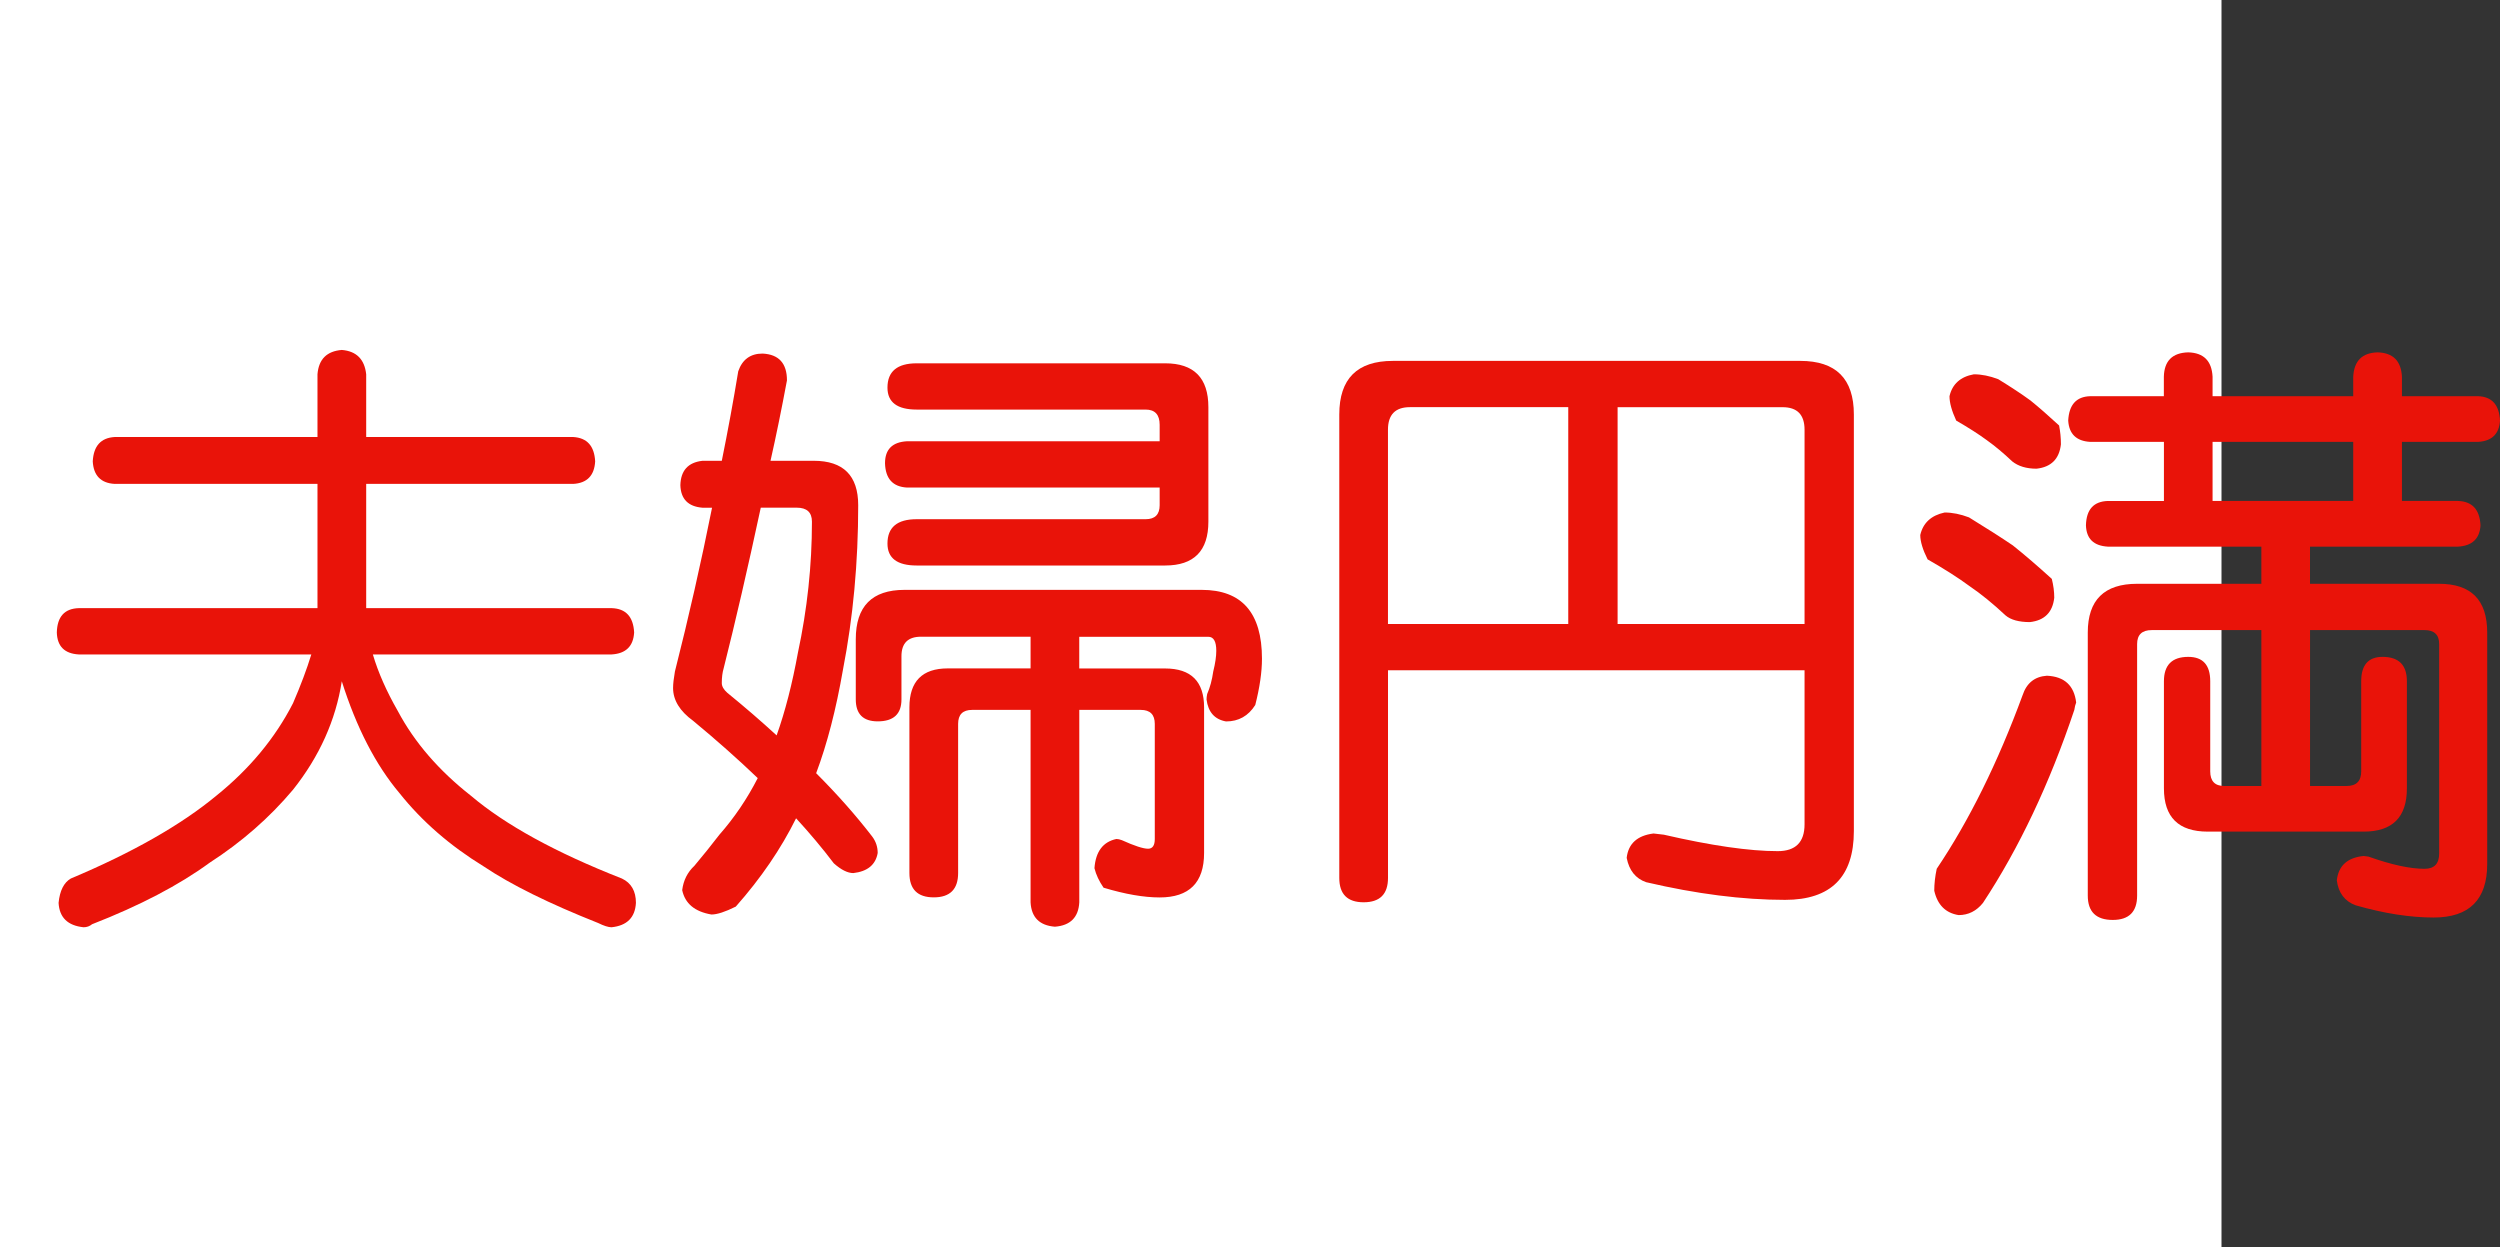 <?xml version="1.0" encoding="utf-8"?>
<!-- Generator: Adobe Illustrator 10.0, SVG Export Plug-In . SVG Version: 3.0.0 Build 76)  -->
<!DOCTYPE svg PUBLIC "-//W3C//DTD SVG 1.0//EN"    "http://www.w3.org/TR/2001/REC-SVG-20010904/DTD/svg10.dtd">
<svg 
	 xmlns:x="http://ns.adobe.com/Extensibility/1.0/" xmlns:i="http://ns.adobe.com/AdobeIllustrator/10.0/" xmlns:graph="http://ns.adobe.com/Graphs/1.0/" i:viewOrigin="0 32" i:rulerOrigin="0 0" i:pageBounds="0 32 320 0"
	 xmlns="http://www.w3.org/2000/svg" xmlns:xlink="http://www.w3.org/1999/xlink" xmlns:a="http://ns.adobe.com/AdobeSVGViewerExtensions/3.0/"
	 width="64.146" height="32" viewBox="0 0 64.146 32" overflow="visible" enable-background="new 0 0 64.146 32"
	 xml:space="preserve">
	<rect x="0" y="0" width="64.146" height="32" fill="#333333" stroke="none"/>
	<g id="レイヤー_1" i:layer="yes" i:editable="no" i:dimmedPercent="50" i:rgbTrio="#4F008000FFFF">
		<path i:knockout="Off" fill="#FFFFFF" d="M57,32H0V0h57V32z"/>
	</g>
	<g id="レイヤー_2" i:layer="yes" i:dimmedPercent="50" i:rgbTrio="#FFFF4F004F00">
		<g i:knockout="Off">
			<path i:knockout="Off" fill="#E91309" d="M14.708,11.213c0.354,0.021,0.542,0.229,0.563,0.625
				c-0.021,0.365-0.208,0.558-0.563,0.578H9.396v3.188h6.297c0.364,0.011,0.557,0.219,0.578,0.625
				c-0.021,0.354-0.214,0.542-0.578,0.563H9.567c0.135,0.459,0.349,0.943,0.641,1.453c0.427,0.803,1.052,1.526,1.875,2.172
				c0.885,0.75,2.177,1.459,3.875,2.125c0.239,0.114,0.359,0.322,0.359,0.625c-0.021,0.375-0.229,0.583-0.625,0.625
				c-0.083,0-0.198-0.037-0.344-0.109c-1.261-0.5-2.24-0.984-2.938-1.453c-0.865-0.531-1.583-1.156-2.156-1.875
				c-0.615-0.729-1.109-1.688-1.484-2.875c-0.156,1-0.573,1.928-1.25,2.781c-0.604,0.719-1.318,1.344-2.141,1.875
				c-0.781,0.572-1.787,1.099-3.016,1.578c-0.063,0.052-0.136,0.078-0.219,0.078c-0.406-0.042-0.62-0.25-0.641-0.625
				c0.031-0.313,0.135-0.521,0.313-0.625c1.583-0.666,2.828-1.375,3.734-2.125c0.854-0.688,1.51-1.479,1.969-2.375
				c0.198-0.458,0.354-0.875,0.469-1.25H2.021c-0.365-0.021-0.552-0.208-0.563-0.563c0.01-0.406,0.198-0.614,0.563-0.625h6.125
				v-3.188H2.942C2.588,12.396,2.4,12.203,2.38,11.838c0.021-0.396,0.208-0.604,0.563-0.625h5.203V9.604
				C8.177,9.218,8.385,9.01,8.771,8.979c0.375,0.031,0.583,0.24,0.625,0.625v1.609H14.708z"/>
			<path i:knockout="Off" fill="#E91309" d="M19.567,9.072c0.417,0.021,0.625,0.25,0.625,0.688
				c-0.136,0.729-0.276,1.417-0.422,2.063h1.109c0.76,0,1.141,0.38,1.141,1.141c0,1.469-0.13,2.875-0.391,4.219
				c-0.177,1.021-0.406,1.906-0.688,2.656c0.542,0.542,1.021,1.084,1.438,1.625c0.094,0.125,0.141,0.266,0.141,0.422
				c-0.052,0.302-0.261,0.474-0.625,0.516c-0.146,0-0.313-0.084-0.5-0.25c-0.292-0.385-0.615-0.771-0.969-1.156
				c-0.386,0.781-0.901,1.536-1.547,2.266c-0.271,0.135-0.479,0.203-0.625,0.203c-0.427-0.073-0.677-0.281-0.75-0.625
				c0.031-0.25,0.135-0.459,0.313-0.625c0.219-0.26,0.432-0.525,0.641-0.797c0.385-0.438,0.713-0.922,0.984-1.453
				c-0.5-0.479-1.052-0.969-1.656-1.469c-0.344-0.25-0.516-0.531-0.516-0.844c0-0.104,0.016-0.244,0.047-0.422
				c0.354-1.396,0.672-2.797,0.953-4.203h-0.25c-0.365-0.031-0.552-0.224-0.563-0.578c0.01-0.375,0.198-0.583,0.563-0.625h0.5
				c0.156-0.771,0.297-1.536,0.422-2.297C19.046,9.224,19.255,9.072,19.567,9.072z M19.927,18.869
				c0.219-0.614,0.401-1.322,0.547-2.125c0.239-1.114,0.359-2.234,0.359-3.359c0-0.239-0.13-0.359-0.391-0.359h-0.922
				c-0.333,1.552-0.651,2.927-0.953,4.125c-0.031,0.104-0.047,0.229-0.047,0.375c0,0.084,0.047,0.167,0.141,0.25
				C19.109,18.141,19.531,18.505,19.927,18.869z M23.208,15.135h7.625c1.031,0,1.547,0.589,1.547,1.766
				c0,0.344-0.058,0.74-0.172,1.188c-0.177,0.281-0.427,0.422-0.75,0.422c-0.292-0.052-0.458-0.239-0.5-0.563
				c0-0.041,0.005-0.088,0.016-0.141c0.073-0.166,0.125-0.359,0.156-0.578c0.052-0.208,0.078-0.385,0.078-0.531
				c0-0.239-0.068-0.359-0.203-0.359h-3.313v0.813h2.203c0.667,0,1,0.334,1,1v3.734c0,0.76-0.38,1.141-1.141,1.141
				c-0.406,0-0.886-0.084-1.438-0.25c-0.115-0.167-0.193-0.334-0.234-0.5c0.031-0.427,0.219-0.677,0.563-0.75
				c0.042,0,0.088,0.011,0.141,0.031c0.323,0.146,0.547,0.219,0.672,0.219c0.114,0,0.172-0.083,0.172-0.25v-2.953
				c0-0.239-0.12-0.359-0.359-0.359h-1.578v4.938c-0.021,0.385-0.229,0.594-0.625,0.625c-0.396-0.031-0.604-0.24-0.625-0.625v-4.938
				h-1.5c-0.24,0-0.359,0.12-0.359,0.359V22.4c0,0.416-0.208,0.625-0.625,0.625c-0.417,0-0.625-0.209-0.625-0.625v-4.25
				c0-0.666,0.328-1,0.984-1h2.125v-0.813H23.63c-0.333,0-0.5,0.167-0.5,0.5v1.109c0,0.375-0.203,0.563-0.609,0.563
				c-0.375,0-0.563-0.188-0.563-0.563V16.4C21.958,15.557,22.375,15.135,23.208,15.135z M23.521,9.322h6.375
				c0.739,0,1.109,0.375,1.109,1.125v2.938c0,0.75-0.37,1.125-1.109,1.125h-6.375c-0.5,0-0.75-0.188-0.75-0.563
				c0-0.417,0.25-0.625,0.75-0.625h5.875c0.239,0,0.359-0.12,0.359-0.359V12.51h-6.484c-0.365-0.021-0.552-0.229-0.563-0.625
				c0-0.354,0.188-0.542,0.563-0.563h6.484V10.9c0-0.26-0.12-0.391-0.359-0.391h-5.875c-0.5,0-0.75-0.188-0.75-0.563
				C22.771,9.531,23.021,9.322,23.521,9.322z"/>
			<path i:knockout="Off" fill="#E91309" d="M35.739,9.26h10.453c0.917,0,1.375,0.458,1.375,1.375v10.688
				c0,1.177-0.589,1.766-1.766,1.766c-1.083,0-2.271-0.151-3.563-0.453c-0.271-0.094-0.438-0.303-0.5-0.625
				c0.042-0.364,0.271-0.572,0.688-0.625c0.021,0,0.109,0.011,0.266,0.031c1.219,0.281,2.192,0.422,2.922,0.422
				c0.458,0,0.688-0.229,0.688-0.688v-3.953H35.614v5.328c0,0.416-0.208,0.625-0.625,0.625c-0.417,0-0.625-0.209-0.625-0.625V10.635
				C34.364,9.718,34.822,9.26,35.739,9.26z M35.614,16.01h4.625v-5.563h-4.063c-0.375,0-0.563,0.193-0.563,0.578V16.01z
				 M41.505,16.01h4.797v-4.984c0-0.385-0.188-0.578-0.563-0.578h-4.234V16.01z"/>
			<path i:knockout="Off" fill="#E91309" d="M49.896,13.15c0.198,0,0.406,0.042,0.625,0.125c0.458,0.281,0.833,0.521,1.125,0.719
				c0.313,0.25,0.646,0.537,1,0.859c0.042,0.167,0.063,0.328,0.063,0.484c-0.042,0.375-0.25,0.583-0.625,0.625
				c-0.281,0-0.49-0.057-0.625-0.172c-0.323-0.302-0.63-0.552-0.922-0.75c-0.281-0.208-0.641-0.438-1.078-0.688
				c-0.125-0.25-0.188-0.458-0.188-0.625C49.343,13.416,49.552,13.224,49.896,13.15z M52.521,17.338
				c0.448,0.021,0.698,0.25,0.75,0.688c-0.021,0.053-0.037,0.115-0.047,0.188c-0.636,1.896-1.417,3.547-2.344,4.953
				c-0.167,0.208-0.375,0.313-0.625,0.313c-0.333-0.053-0.542-0.261-0.625-0.625c0-0.178,0.021-0.365,0.063-0.563
				c0.833-1.239,1.567-2.724,2.203-4.453C52,17.525,52.208,17.359,52.521,17.338z M50.646,9.604c0.198,0,0.406,0.042,0.625,0.125
				c0.323,0.198,0.599,0.38,0.828,0.547c0.219,0.177,0.463,0.391,0.734,0.641c0.031,0.156,0.047,0.318,0.047,0.484
				c-0.042,0.375-0.25,0.583-0.625,0.625c-0.261,0-0.469-0.063-0.625-0.188c-0.219-0.208-0.438-0.391-0.656-0.547
				c-0.198-0.146-0.458-0.313-0.781-0.5c-0.115-0.25-0.172-0.458-0.172-0.625C50.093,9.854,50.302,9.666,50.646,9.604z
				 M63.583,10.166c0.354,0.011,0.542,0.219,0.563,0.625c-0.021,0.344-0.208,0.526-0.563,0.547H61.63v1.516h1.438
				c0.364,0.011,0.557,0.219,0.578,0.625c-0.021,0.344-0.214,0.526-0.578,0.547h-3.797v0.953h3.313c0.823,0,1.234,0.417,1.234,1.25
				v5.938c0,0.916-0.458,1.375-1.375,1.375c-0.604,0-1.271-0.104-2-0.313c-0.281-0.104-0.443-0.318-0.484-0.641
				c0.042-0.375,0.271-0.583,0.688-0.625c0.01,0,0.052,0.006,0.125,0.016c0.583,0.208,1.063,0.313,1.438,0.313
				c0.25,0,0.375-0.13,0.375-0.391v-5.375c0-0.239-0.125-0.359-0.375-0.359h-2.938v4h0.938c0.25,0,0.375-0.125,0.375-0.375v-2.313
				c0-0.416,0.182-0.625,0.547-0.625c0.417,0,0.625,0.209,0.625,0.625v2.75c0,0.74-0.37,1.109-1.109,1.109h-4
				c-0.75,0-1.125-0.369-1.125-1.109v-2.75c0-0.416,0.208-0.625,0.625-0.625c0.375,0,0.563,0.209,0.563,0.625v2.313
				c0,0.25,0.12,0.375,0.359,0.375h0.953v-4h-2.813c-0.25,0-0.375,0.12-0.375,0.359v6.453c0,0.416-0.208,0.625-0.625,0.625
				c-0.427,0-0.641-0.209-0.641-0.625v-6.75c0-0.833,0.422-1.25,1.266-1.25h3.188v-0.953h-3.938
				c-0.365-0.021-0.552-0.203-0.563-0.547c0.01-0.406,0.198-0.614,0.563-0.625h1.438v-1.516H53.63
				c-0.354-0.021-0.542-0.203-0.563-0.547c0.021-0.406,0.208-0.614,0.563-0.625h1.891v-0.5c0.01-0.406,0.219-0.614,0.625-0.625
				c0.396,0.011,0.604,0.219,0.625,0.625v0.5h3.609v-0.5c0.021-0.406,0.229-0.614,0.625-0.625C61.4,9.052,61.609,9.26,61.63,9.666
				v0.5H63.583z M56.771,12.854h3.609v-1.516h-3.609V12.854z"/>
		</g>
	</g>
</svg>
